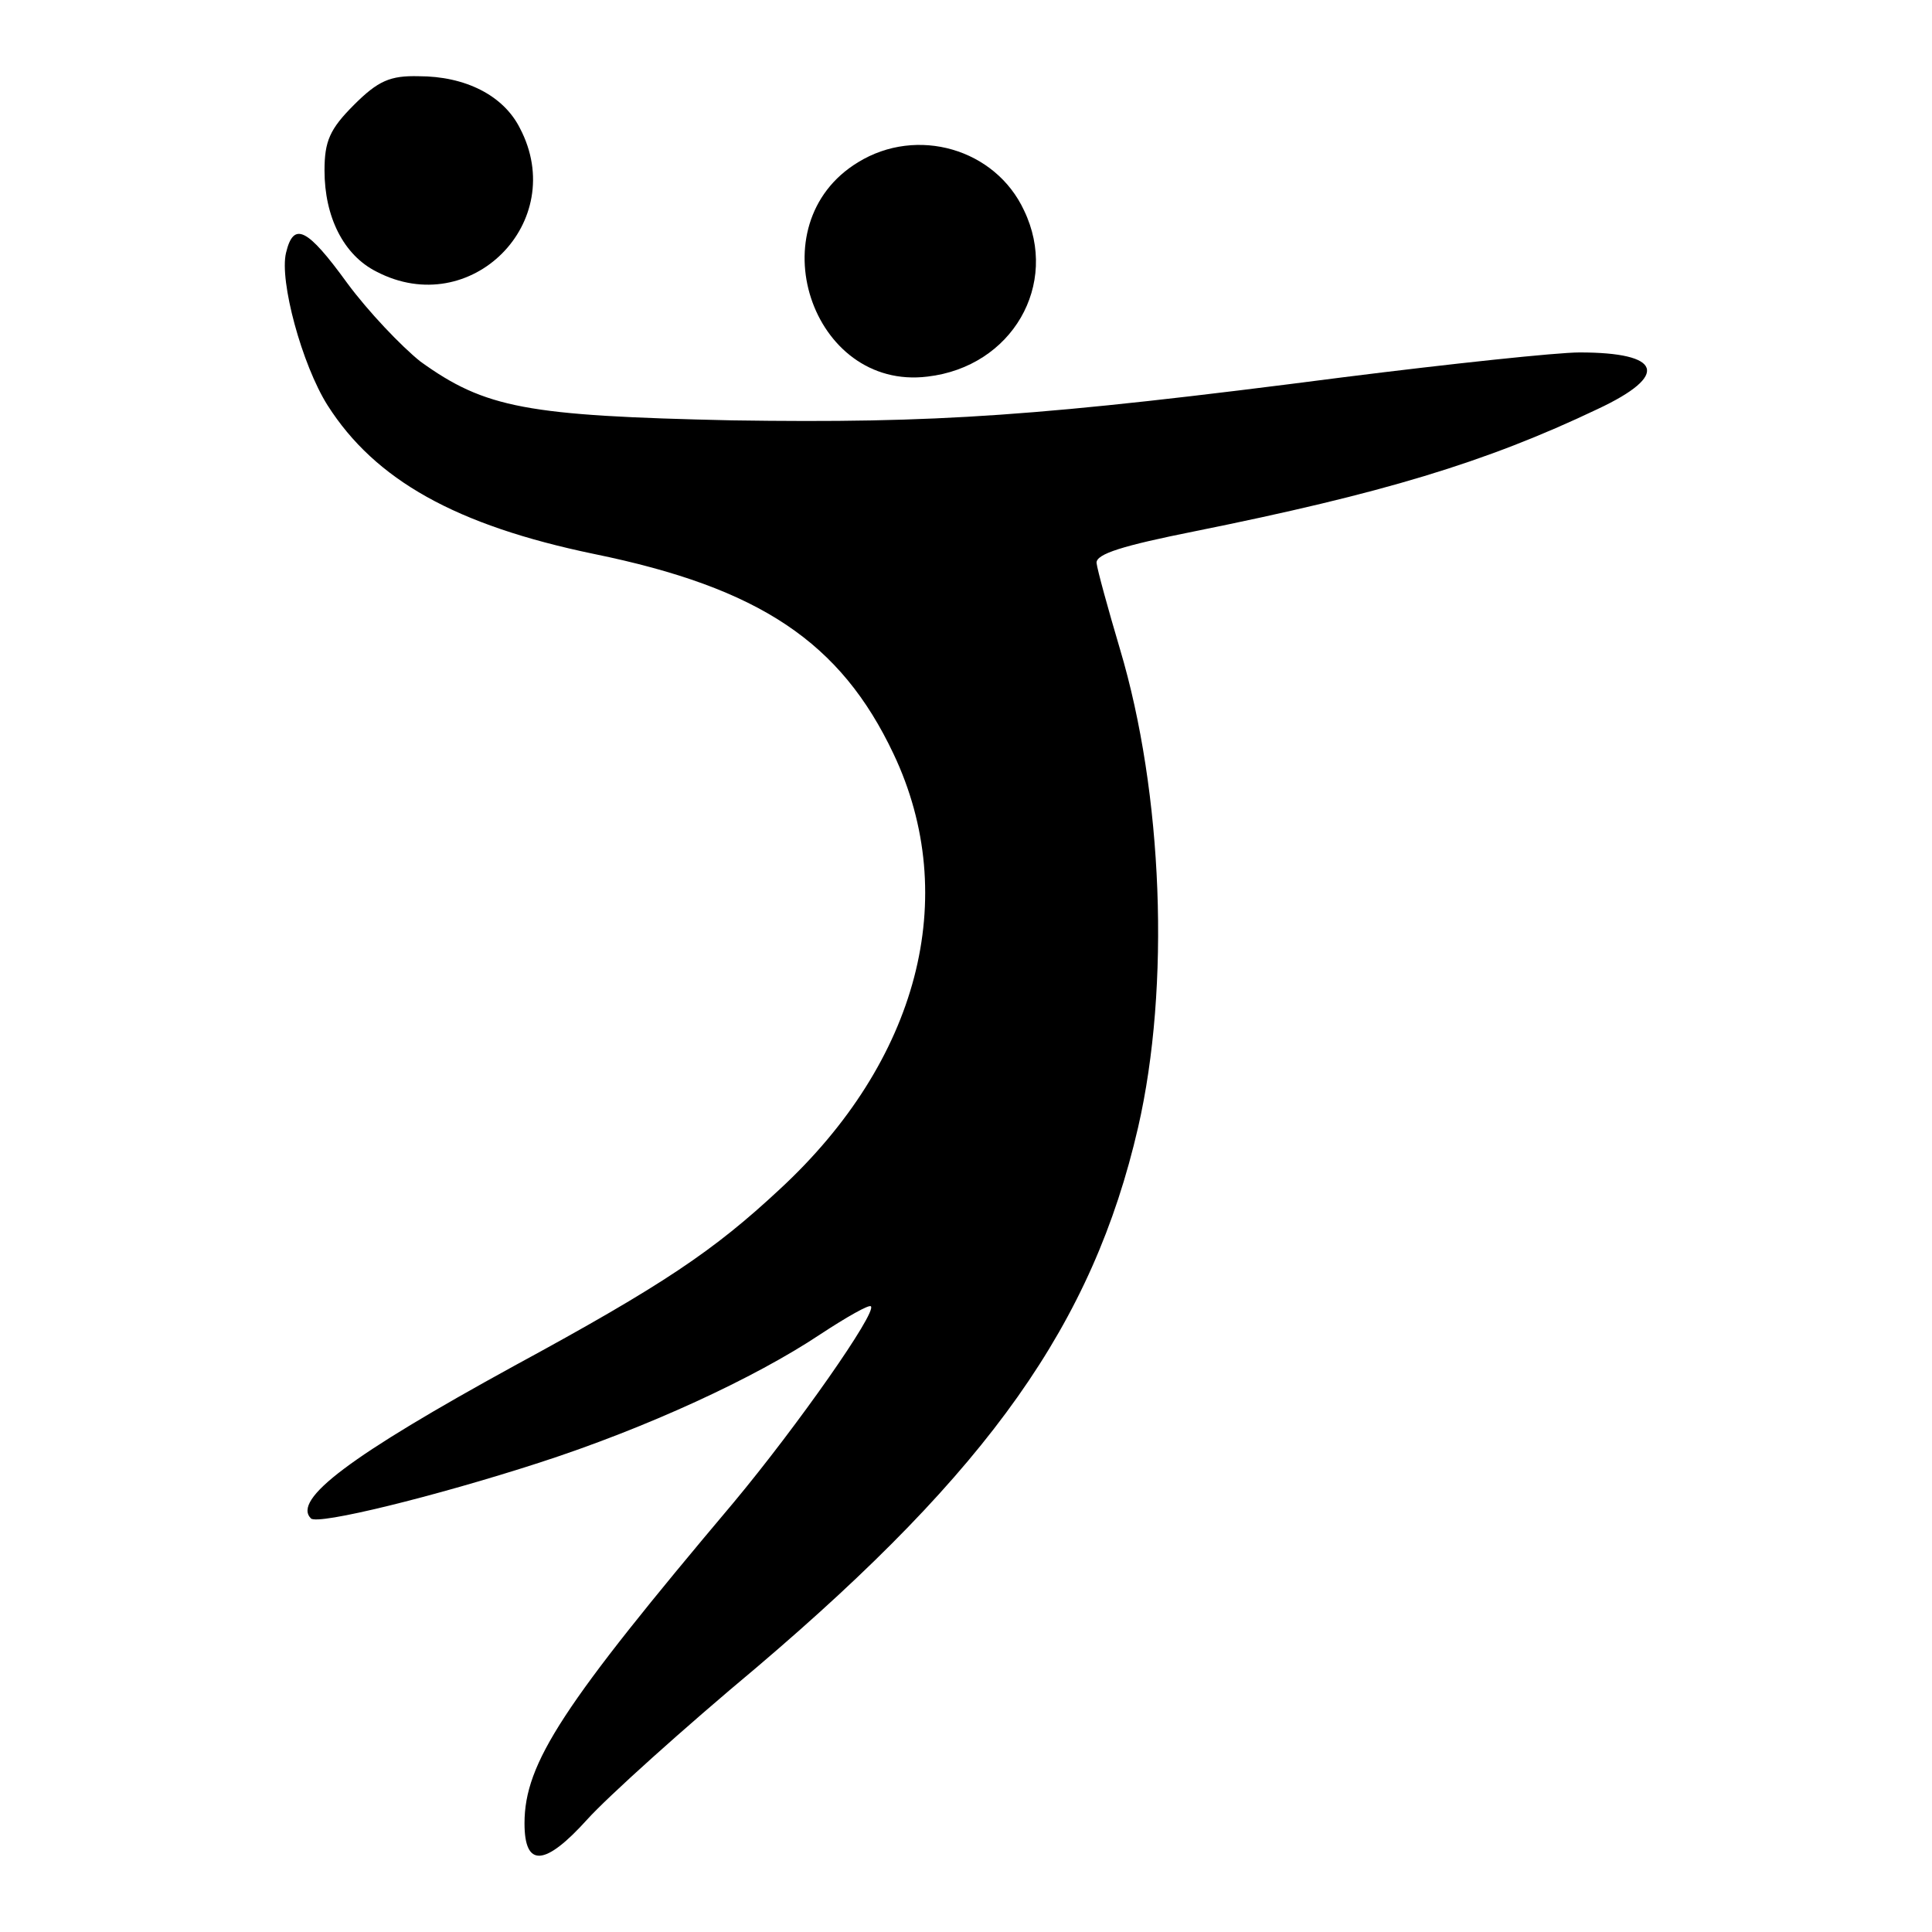 <?xml version="1.0" encoding="utf-8"?>
<!-- Svg Vector Icons : http://www.onlinewebfonts.com/icon -->
<!DOCTYPE svg PUBLIC "-//W3C//DTD SVG 1.1//EN" "http://www.w3.org/Graphics/SVG/1.1/DTD/svg11.dtd">
<svg version="1.1" xmlns="http://www.w3.org/2000/svg" xmlns:xlink="http://www.w3.org/1999/xlink" x="0px" y="0px" viewBox="0 0 256 256" enable-background="new 0 0 256 256" xml:space="preserve">
<g><g><g><path fill="#000000" d="M46.9,13.9c-3.2,3.2-3.9,4.8-3.9,8.7c0,6.1,2.5,11.2,6.9,13.4c12.5,6.5,25.5-6.6,19-19c-2.2-4.4-7.3-6.9-13.4-6.9C51.7,10,50.1,10.7,46.9,13.9z"/><path fill="#000000" d="M113.7,21.5c-13.5,8.2-6.2,30.3,9.2,28.4c11.2-1.3,17.5-12.2,12.8-22C131.9,19.7,121.5,16.7,113.7,21.5z"/><path fill="#000000" d="M37.9,33.5c-0.9,3.7,2.1,14.8,5.5,20.2c6.3,9.9,17,15.9,35.3,19.7c22,4.5,32.7,11.7,39.7,26.5c9,19,3.3,40.7-15.1,57.7c-8.7,8.1-15.3,12.6-35.2,23.4c-21.7,11.9-29.4,17.7-26.9,20.2c0.9,0.9,16.4-2.9,30.3-7.4c14.2-4.6,28.5-11.2,37.2-17c3.5-2.3,6.5-4,6.7-3.7c0.8,0.8-9.7,15.8-18.2,26c-22.6,26.8-27.7,34.5-27.7,42.5c0,5.9,2.7,5.7,8.3-0.5c2.7-3,12.8-12.1,22.5-20.2c30.8-26.2,44.5-45.5,50.5-71.5c4.3-18.7,3.3-44.3-2.4-63.4c-1.6-5.4-3-10.5-3.1-11.4c-0.1-1.2,3.5-2.3,13-4.2c24.8-5,38.5-9.1,53.4-16.2c9.6-4.5,8.5-7.5-2.4-7.5c-3,0-17.1,1.5-31.4,3.3c-40.2,5.2-53.8,6.1-80.9,5.7c-27.2-0.6-32.7-1.6-41.3-7.8c-2.5-2-6.9-6.6-9.7-10.4C40.7,30.2,38.9,29.3,37.9,33.5z"/></g></g></g>
</svg>
